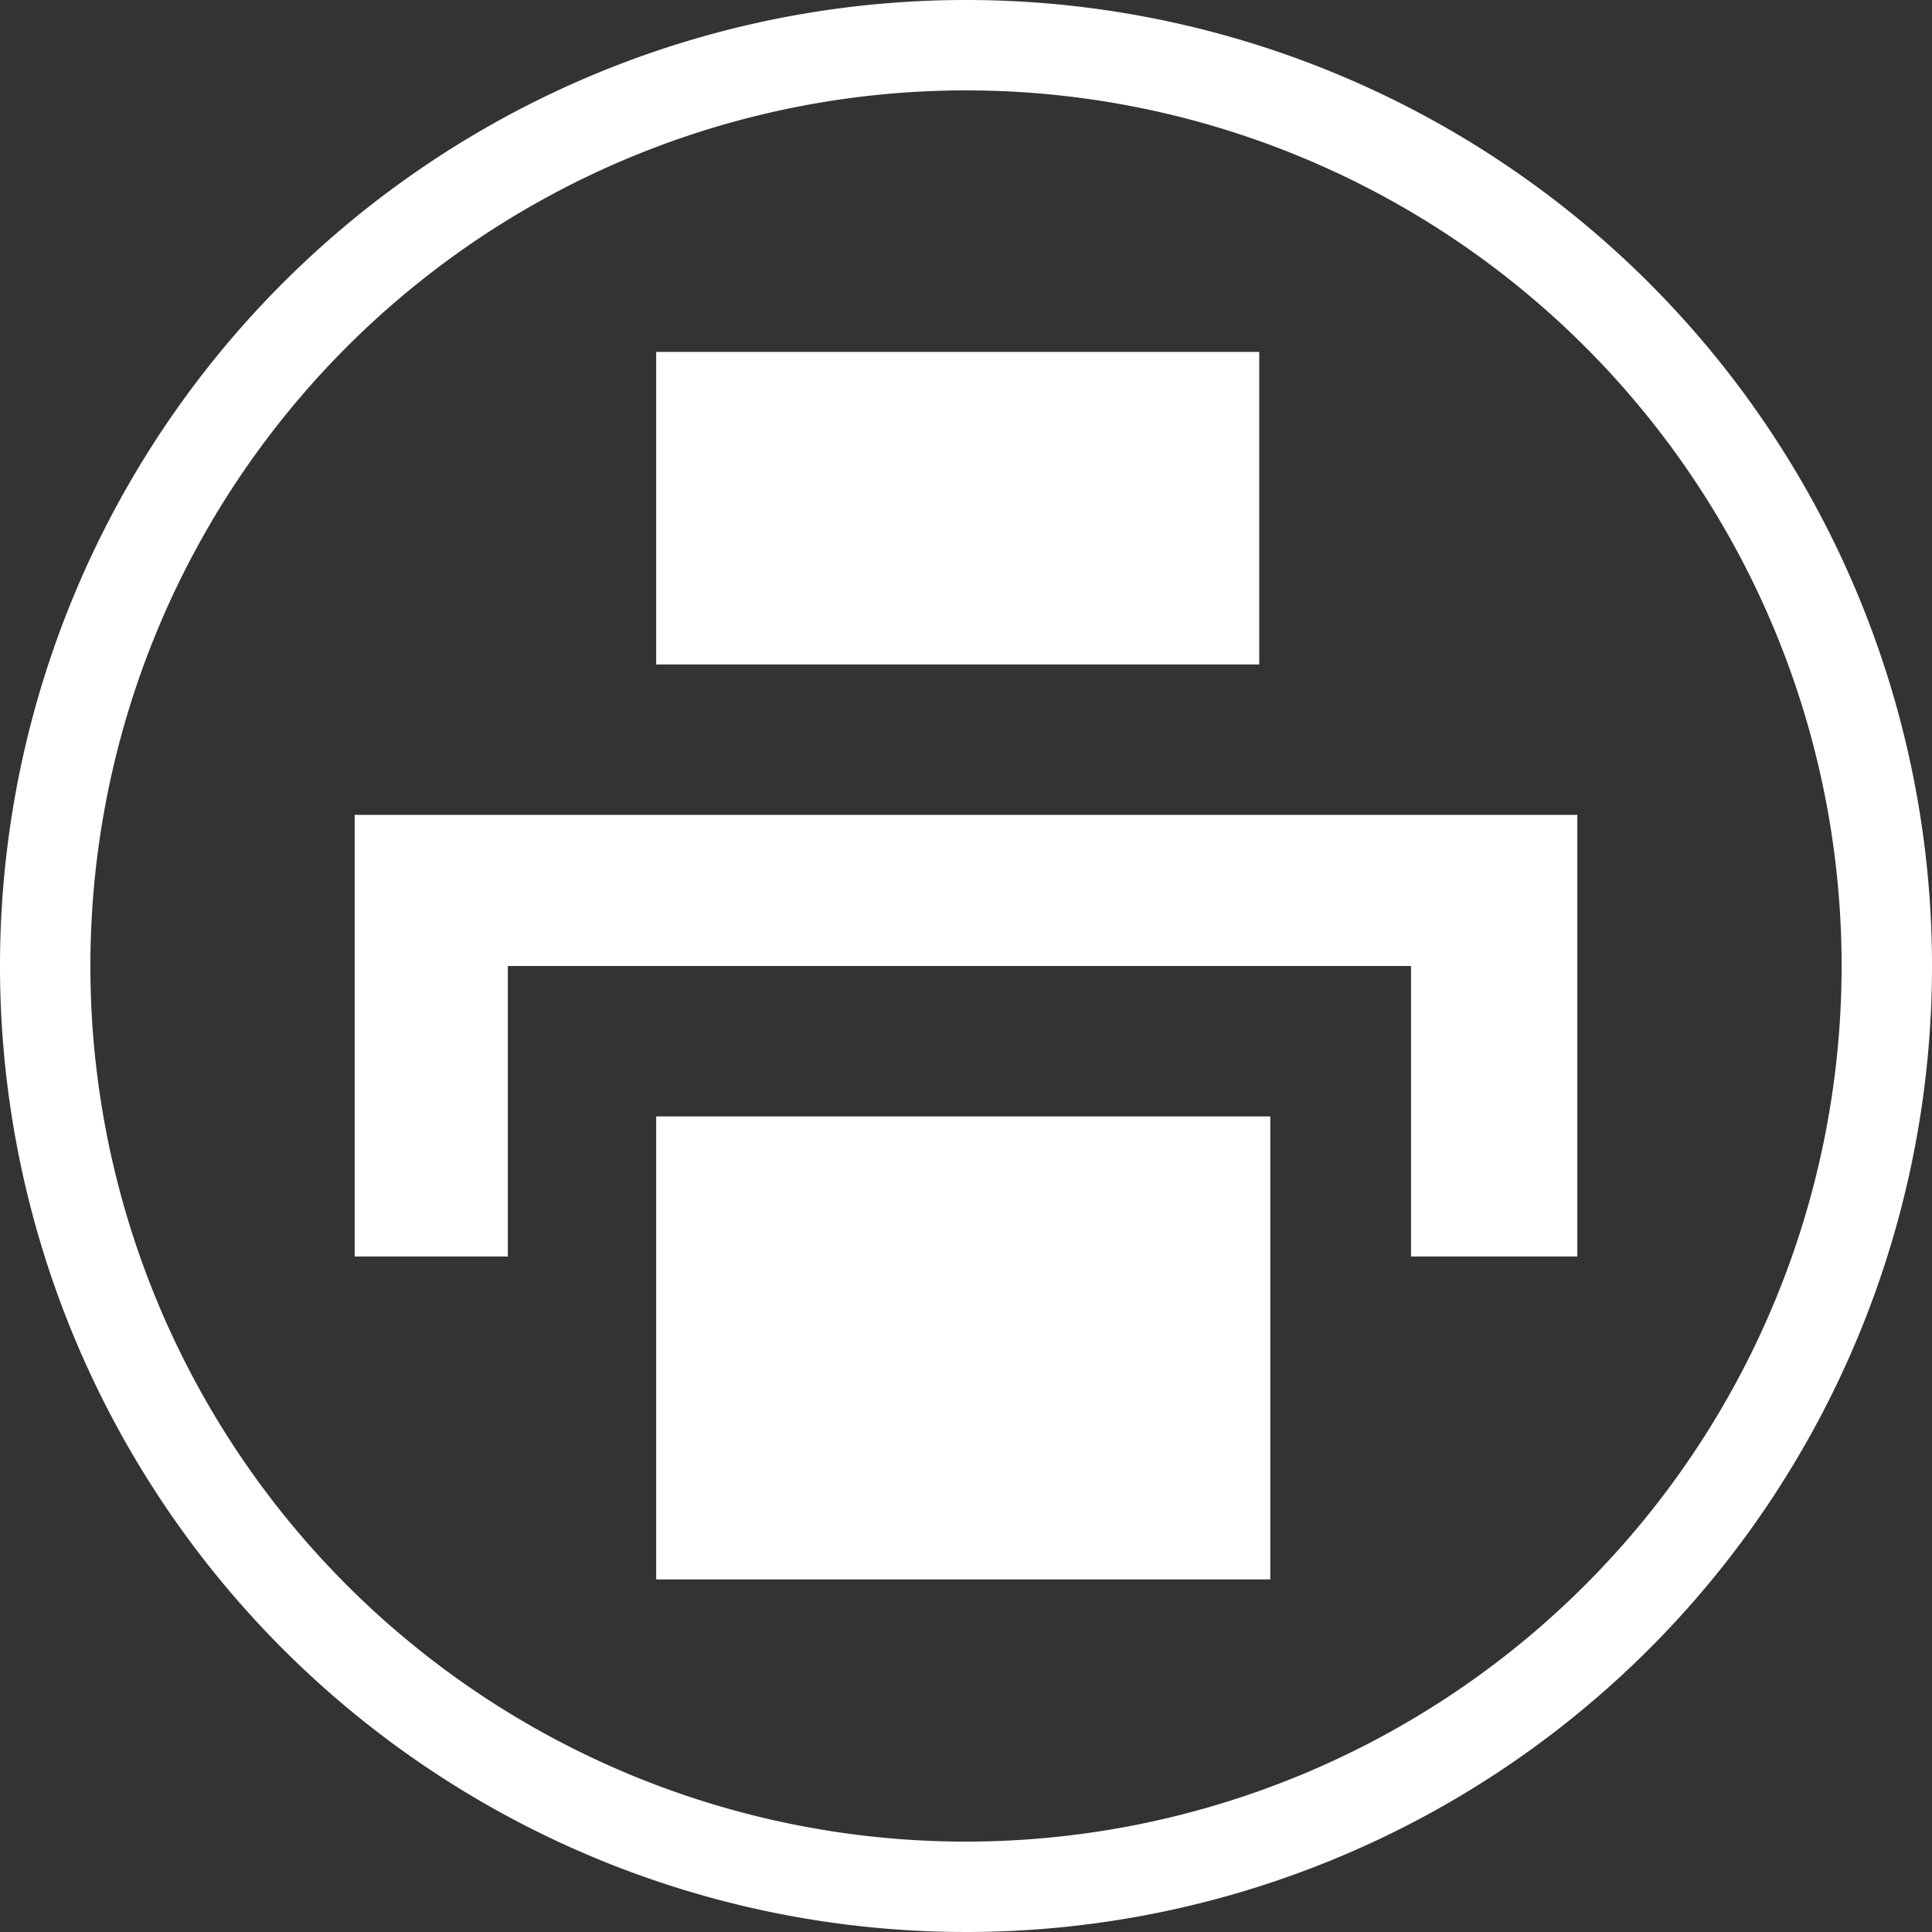 <svg xmlns="http://www.w3.org/2000/svg" viewBox="0 0 28 28">
  <rect x="0" y="0" width="28" height="28" fill="#333333" stroke="none"/>
  <defs>
    <style>
      .cls-1 {
        fill: #fff;
      }
    </style>
  </defs>
  <g id="print" transform="translate(-1359 -371)">
    <path id="Path_54" data-name="Path 54" class="cls-1" d="M28,14A14,14,0,1,1,14,0,14,14,0,0,1,28,14Zm-1.31,0A12.69,12.69,0,1,0,14,26.69,12.694,12.694,0,0,0,26.69,14Z" transform="translate(1359 371)"/>
    <g id="Group_173" data-name="Group 173" transform="translate(1359 371)">
      <rect id="Rectangle_286" data-name="Rectangle 286" class="cls-1" width="8.74" height="4.53" transform="translate(9.51 5.1)"/>
      <rect id="Rectangle_287" data-name="Rectangle 287" class="cls-1" width="8.9" height="6.71" transform="translate(9.51 16.18)"/>
      <path id="Path_55" data-name="Path 55" class="cls-1" d="M5.14,11.81v6.4H7.36V14H20.45v4.21h2.41v-6.4Z"/>
    </g>
  </g>
</svg>
